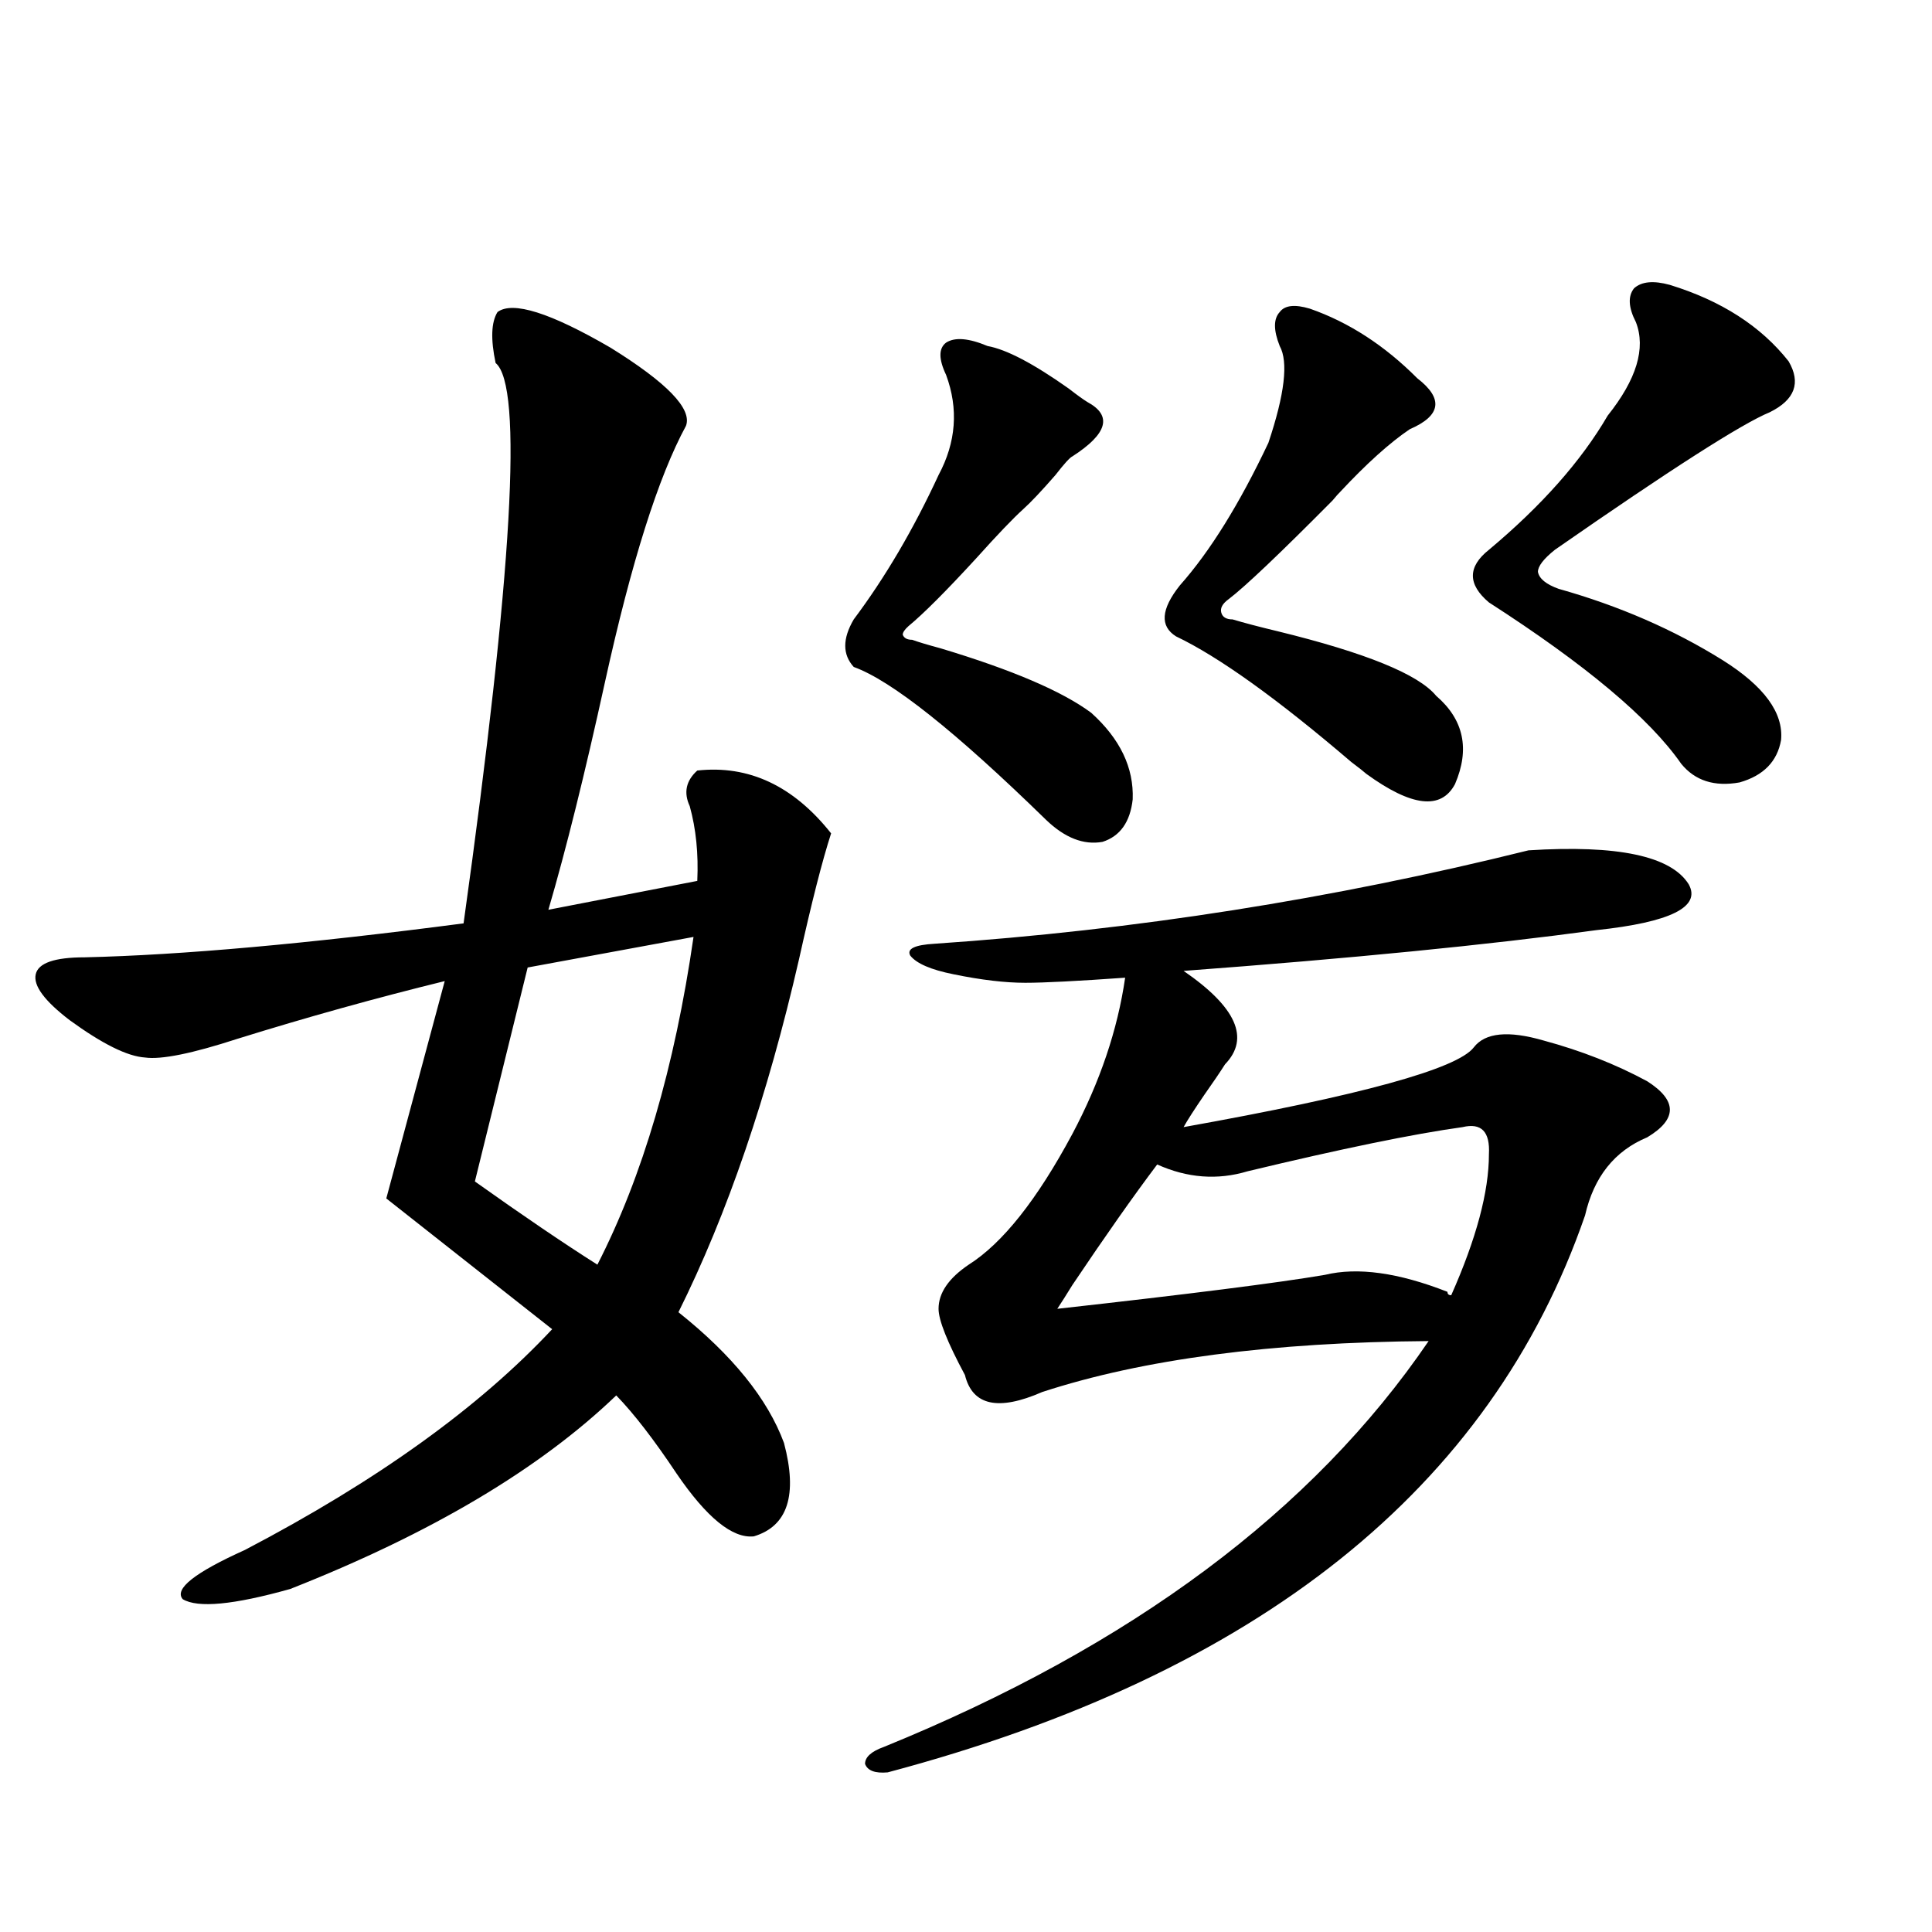 <?xml version="1.0" encoding="utf-8"?>
<!-- Generator: Adobe Illustrator 16.0.0, SVG Export Plug-In . SVG Version: 6.00 Build 0)  -->
<!DOCTYPE svg PUBLIC "-//W3C//DTD SVG 1.1//EN" "http://www.w3.org/Graphics/SVG/1.1/DTD/svg11.dtd">
<svg version="1.1" id="图层_1" xmlns="http://www.w3.org/2000/svg" xmlns:xlink="http://www.w3.org/1999/xlink" x="0px" y="0px"
	 width="1000px" height="1000px" viewBox="0 0 1000 1000" enable-background="new 0 0 1000 1000" xml:space="preserve">
<path d="M257.506,161.52c7.805-5.85,27.316,0.302,58.535,18.457c29.268,18.169,42.271,31.641,39.023,40.43
	c-14.313,26.367-28.292,70.615-41.95,132.715c-10.411,47.461-20.167,86.723-29.268,117.773l77.071-14.941
	c0.641-14.063-0.655-26.944-3.902-38.672c-3.262-7.031-1.951-13.184,3.902-18.457c26.661-2.925,49.755,7.91,69.267,32.52
	c-4.558,14.063-10.091,35.747-16.585,65.039c-16.265,70.903-37.072,131.836-62.438,182.813
	c27.957,22.275,46.173,44.824,54.633,67.676c7.149,26.958,1.951,43.066-15.609,48.34c-11.066,1.181-24.39-9.668-39.999-32.52
	c-11.707-17.578-22.118-31.05-31.219-40.43c-39.679,38.095-95.942,71.494-168.776,100.195c-29.268,8.212-47.804,9.97-55.608,5.273
	c-4.558-5.273,6.174-13.76,32.194-25.488c68.291-35.733,121.293-73.828,159.021-114.258l-85.852-67.676l30.243-112.5
	c-35.776,8.789-71.553,18.759-107.314,29.883c-23.414,7.622-39.358,10.849-47.804,9.668c-9.115-0.577-22.118-7.031-39.023-19.336
	c-13.018-9.956-18.871-17.866-17.561-23.73c1.296-5.85,9.756-8.789,25.365-8.789c50.075-1.167,115.439-7.031,196.093-17.578
	c25.365-181.631,30.884-278.311,16.585-290.039C253.924,175.582,254.244,166.793,257.506,161.52z M358.967,484.957l-85.852,15.82
	L245.799,611.52c24.71,17.578,45.853,31.943,63.413,43.066C332.626,608.883,349.211,552.345,358.967,484.957z M511.158,179.098
	c9.756,1.758,23.734,9.091,41.95,21.973c4.543,3.516,7.805,5.864,9.756,7.031c13.003,7.031,10.396,16.411-7.805,28.125
	c-1.311,0.591-4.237,3.818-8.78,9.668c-7.164,8.212-12.683,14.063-16.585,17.578c-5.213,4.697-13.338,13.184-24.39,25.488
	c-15.609,17.001-27.316,28.716-35.121,35.156c-1.951,1.758-2.927,3.227-2.927,4.395c0.641,1.758,2.271,2.637,4.878,2.637
	c3.247,1.181,8.125,2.637,14.634,4.395c37.072,11.137,63.078,22.275,78.047,33.398c14.954,13.486,22.104,28.427,21.463,44.824
	c-1.311,11.728-6.509,19.048-15.609,21.973c-9.756,1.758-19.512-2.046-29.268-11.426c-46.828-45.703-79.998-72.07-99.51-79.102
	c-5.854-6.441-5.854-14.639,0-24.609c16.25-21.67,30.884-46.582,43.901-74.707c9.101-16.988,10.396-34.277,3.902-51.855
	c-3.902-8.198-3.902-13.76,0-16.699C494.238,174.415,501.402,175.006,511.158,179.098z M798.956,538.571
	c19.512,5.273,37.393,12.305,53.657,21.094c15.609,9.97,15.609,19.638,0,29.004c-16.92,7.031-27.651,20.517-32.194,40.43
	C771.64,770.313,651.308,866.403,459.452,917.379c-6.509,0.577-10.411-0.879-11.707-4.395c0-3.516,3.247-6.454,9.756-8.789
	C585.623,852.038,679.6,782.028,739.445,694.137c-81.309,0.591-147.969,9.38-199.995,26.367c-22.773,9.97-36.097,7.031-39.999-8.789
	c-9.115-16.988-13.658-28.413-13.658-34.277c0-8.198,5.198-15.82,15.609-22.852c17.561-11.124,35.441-33.687,53.657-67.676
	c14.299-26.944,23.414-53.902,27.316-80.859c-24.725,1.758-41.95,2.637-51.706,2.637c-10.411,0-22.773-1.456-37.072-4.395
	c-11.707-2.334-19.191-5.562-22.438-9.668c-1.951-3.516,2.271-5.562,12.683-6.152c103.412-7.031,205.849-23.14,307.31-48.34
	c46.173-2.925,73.81,2.939,82.925,17.578c6.494,11.728-9.436,19.638-47.804,23.73c-55.943,7.622-127.161,14.653-213.653,21.094
	c27.316,18.759,34.466,34.868,21.463,48.34c-2.606,4.106-6.188,9.38-10.731,15.82c-5.213,7.622-8.78,13.184-10.731,16.699
	c91.705-16.397,141.78-30.171,150.24-41.309C768.713,534.478,780.74,533.297,798.956,538.571z M685.788,659.86
	c16.905-4.092,38.048-1.167,63.413,8.789c0,1.181,0.641,1.758,1.951,1.758c13.003-29.292,19.512-53.613,19.512-72.949
	c0.641-11.714-3.902-16.397-13.658-14.063c-25.365,3.516-62.438,11.137-111.217,22.852c-15.609,4.697-31.219,3.516-46.828-3.516
	c-12.362,16.411-26.996,37.216-43.901,62.402c-3.262,5.273-5.854,9.38-7.805,12.305C615.546,669.83,661.719,663.966,685.788,659.86z
	 M677.983,159.762c20.152,7.031,38.688,19.048,55.608,36.035c13.658,10.547,12.348,19.336-3.902,26.367
	c-10.411,7.031-22.438,17.88-36.097,32.52c-0.655,0.591-1.951,2.06-3.902,4.395c-27.316,27.548-45.212,44.536-53.657,50.977
	c-3.262,2.348-4.558,4.697-3.902,7.031c0.641,2.348,2.592,3.516,5.854,3.516c5.854,1.758,13.658,3.818,23.414,6.152
	c45.518,11.137,72.834,22.275,81.949,33.398c14.299,12.305,17.561,27.548,9.756,45.703c-7.164,13.486-22.438,11.728-45.853-5.273
	c-1.311-1.167-3.902-3.213-7.805-6.152c-38.383-32.808-68.626-54.492-90.729-65.039c-8.46-5.273-7.805-14.063,1.951-26.367
	c15.609-17.578,30.884-42.188,45.853-73.828c8.445-25.186,10.396-41.885,5.854-50.098c-3.262-8.198-3.262-14.063,0-17.578
	C664.966,158.004,670.179,157.427,677.983,159.762z M864.32,147.457c26.661,8.212,47.148,21.396,61.462,39.551
	c6.494,11.137,3.247,19.927-9.756,26.367c-14.313,5.864-51.386,29.594-111.217,71.191c-5.854,4.697-8.78,8.501-8.78,11.426
	c0.641,3.516,4.223,6.455,10.731,8.789c31.219,8.789,59.511,21.094,84.876,36.914c21.463,13.486,31.539,27.246,30.243,41.309
	c-1.951,11.137-9.115,18.457-21.463,21.973c-13.018,2.348-23.094-0.879-30.243-9.668c-16.265-23.428-49.435-51.265-99.51-83.496
	c-11.066-9.366-11.066-18.457,0-27.246c27.316-22.852,47.804-45.991,61.462-69.434c14.954-18.745,19.832-34.854,14.634-48.34
	c-3.902-7.608-4.237-13.472-0.976-17.578C849.687,145.699,855.86,145.123,864.32,147.457z"/>
</svg>
